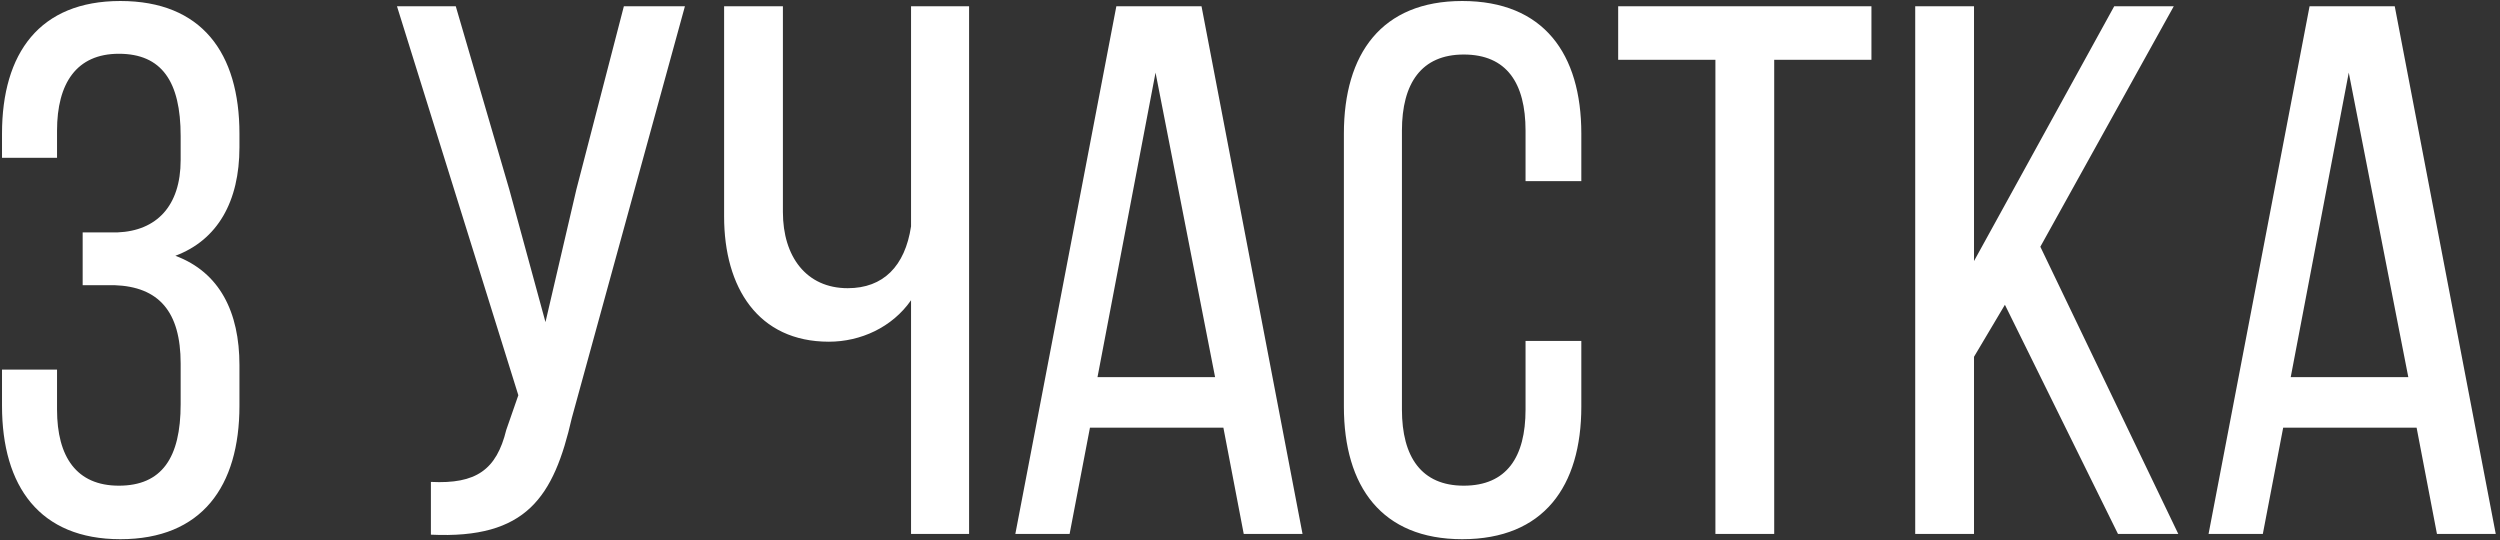 <?xml version="1.0" encoding="UTF-8"?> <svg xmlns="http://www.w3.org/2000/svg" width="398" height="86" viewBox="0 0 398 86" fill="none"><rect x="0" y="0" width="398" height="86" fill="#333333" stroke="none"/> <path d="M19.16 0.16C6.32 0.16 0.32 8.44 0.32 21.28V25.12H9.08V20.8C9.08 13.24 12.2 8.56 18.92 8.56C25.76 8.56 28.76 13 28.76 21.64V25.48C28.76 32.8 24.92 36.76 18.68 37H13.16V45.4H18.2C25.28 45.64 28.76 49.6 28.76 57.88V64.36C28.76 72.88 25.76 77.32 18.92 77.32C12.2 77.32 9.08 72.76 9.08 65.2V58.84H0.32V64.6C0.32 77.44 6.32 85.84 19.16 85.84C32.12 85.84 38.12 77.44 38.12 64.6V58.12C38.12 49.72 35 43.36 27.92 40.72C34.64 38.2 38.12 32.08 38.12 23.44V21.28C38.12 8.44 32.12 0.16 19.16 0.16ZM109.039 1H99.319L91.759 30.16L86.839 51.28L81.079 30.16L72.559 1H63.199L82.519 62.92L80.599 68.44C79.039 74.8 75.799 77.08 68.599 76.72V85.12C83.839 85.84 88.159 79.12 91.039 66.52L109.039 1ZM145.038 85H154.278V1H145.038V36.04C144.078 42.4 140.598 45.88 134.958 45.88C128.358 45.88 124.638 40.84 124.638 33.76V1H115.278V34.48C115.278 45.76 120.678 54.4 131.958 54.4C136.998 54.4 142.038 52.12 145.038 47.8V85ZM194.762 68.08L198.002 85H207.362L191.282 1H177.722L161.642 85H170.282L173.522 68.08H194.762ZM183.962 11.56L193.442 60.04H174.722L183.962 11.56ZM232.787 0.16C219.947 0.16 213.947 8.56 213.947 21.28V64.72C213.947 77.44 219.947 85.84 232.787 85.84C245.747 85.84 251.747 77.44 251.747 64.72V54.28H242.867V65.2C242.867 72.76 239.867 77.32 233.027 77.32C226.307 77.32 223.187 72.76 223.187 65.2V20.8C223.187 13.24 226.307 8.68 233.027 8.68C239.867 8.68 242.867 13.24 242.867 20.8V28.84H251.747V21.28C251.747 8.56 245.747 0.16 232.787 0.16ZM282.453 85V9.52H297.933V1H257.613V9.52H273.093V85H282.453ZM337.182 85H346.782L324.822 39.28L346.062 1H336.582L314.262 41.56V1H304.902V85H314.262V56.8L319.182 48.52L337.182 85ZM384.723 68.08L387.963 85H397.323L381.243 1H367.683L351.603 85H360.243L363.483 68.08H384.723ZM373.923 11.56L383.403 60.04H364.683L373.923 11.56Z" fill="white"></path> </svg> 